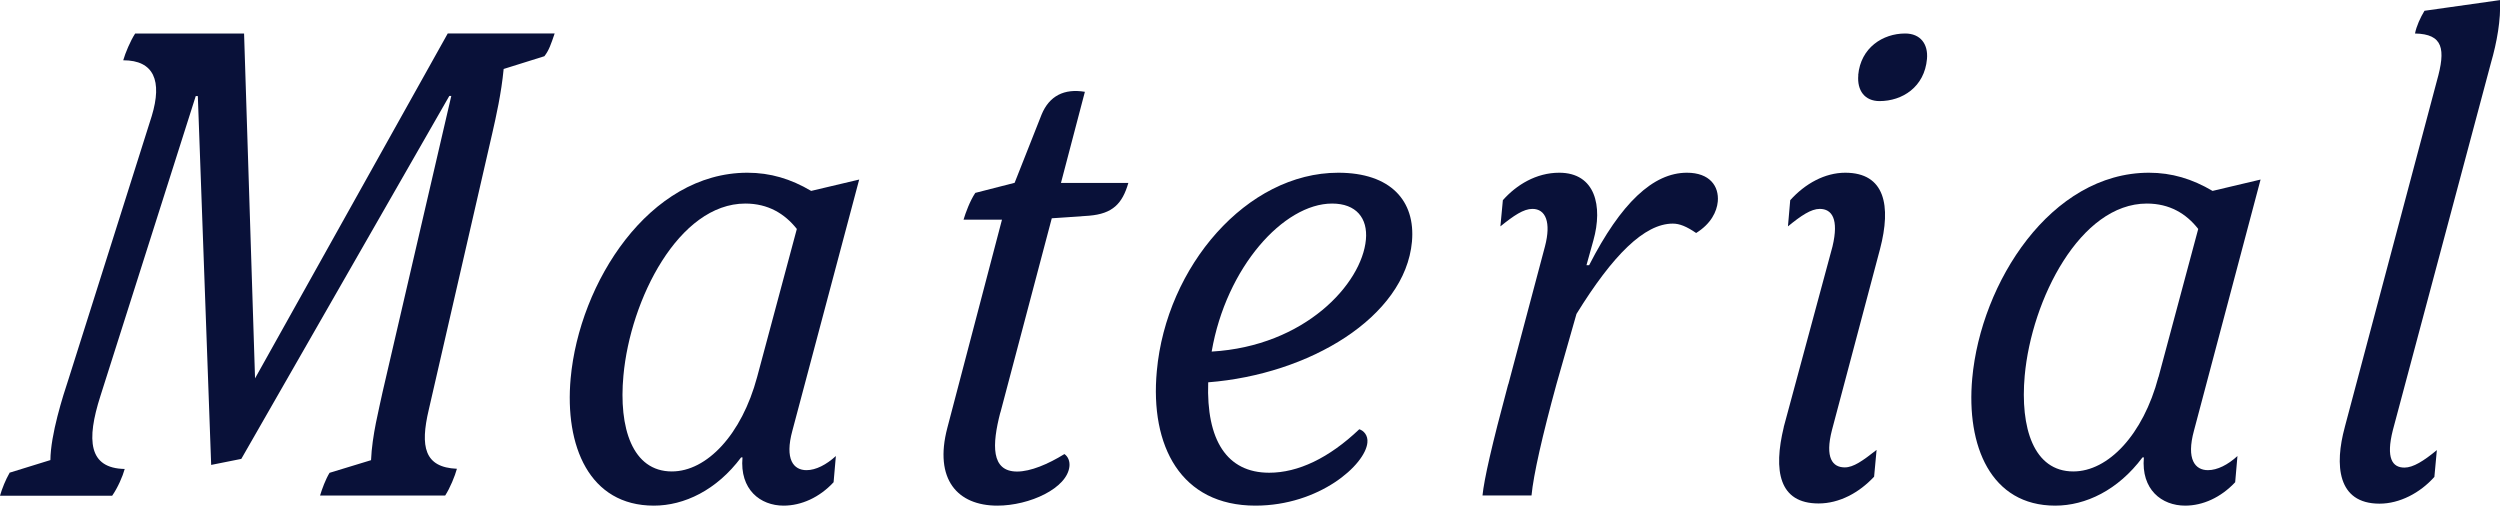 <?xml version="1.0" encoding="UTF-8"?><svg id="_レイヤー_2" xmlns="http://www.w3.org/2000/svg" viewBox="0 0 25.3 5.117"><defs><style>.cls-1{fill:#091139;}</style></defs><g id="Layer_1"><path class="cls-1" d="m.096,4.784l.414-.128c.002-.258.127-.65.184-.821l.842-2.662c.107-.354.023-.563-.289-.563.021-.073.072-.196.121-.271h1.102l.111,3.49L4.531.339h1.082c-.037.108-.057.17-.104.23l-.412.129c-.023.244-.078.488-.115.65l-.643,2.799c-.088.373-.045.583.285.597-.02.074-.07.196-.119.271h-1.266c.02-.067.055-.162.096-.23l.42-.128c.01-.251.082-.522.117-.691l.695-2.995h-.02l-2.105,3.673-.305.061-.135-3.733h-.021l-.965,3.036c-.143.447-.121.731.246.738-.02.074-.07.189-.127.271H0c.021-.074.057-.162.096-.23Z"/><path class="cls-1" d="m5.775,3.829c.088-.969.795-2.081,1.789-2.081.232,0,.438.062.645.184l.486-.115-.676,2.541c-.08.292.012.4.143.4.094,0,.201-.055.297-.143l-.023.265c-.143.155-.328.237-.506.237-.236,0-.445-.163-.416-.488h-.014c-.248.332-.576.488-.883.488-.654,0-.904-.604-.842-1.288Zm1.887-.013l.402-1.499c-.123-.155-.291-.257-.521-.257-.674,0-1.164.969-1.234,1.742-.049.527.09.969.49.969.354,0,.707-.373.863-.955Z"/><path class="cls-1" d="m10.123,4.175c-.084.325-.096.597.17.597.137,0,.314-.075.479-.177.039.027.055.075.051.122-.02.224-.404.4-.73.4-.402,0-.643-.265-.506-.787l.553-2.107h-.389c.02-.067.064-.189.119-.271l.398-.102.273-.691c.078-.189.229-.265.438-.23l-.242.922h.682c-.061.21-.158.312-.398.332l-.377.026-.52,1.966Z"/><path class="cls-1" d="m13.838,4.479c-.02.224-.486.638-1.133.638-.756,0-1.068-.604-.998-1.362.096-1.058.91-2.007,1.836-2.007.531,0,.783.285.746.698-.07.766-1.041,1.343-2.062,1.423-.02.584.188.915.617.915.293,0,.605-.148.912-.44.045.014.09.062.082.136Zm-1.576-.921c.943-.055,1.52-.685,1.561-1.133.02-.217-.098-.365-.342-.365-.49,0-1.072.644-1.219,1.498Z"/><path class="cls-1" d="m15.264,3.89l.371-1.396c.064-.244.008-.38-.127-.38-.09,0-.189.068-.324.177l.025-.265c.137-.155.338-.278.57-.278.367,0,.443.339.346.685l-.07.251h.027c.322-.63.648-.936.99-.936.23,0,.326.136.312.292-.01.102-.068.224-.219.318-.098-.067-.168-.095-.236-.095-.287,0-.607.318-.975.914l-.201.705c-.145.529-.234.922-.254,1.132h-.496c.016-.162.094-.508.26-1.125Z"/><path class="cls-1" d="m18.051,4.323l.494-1.829c.066-.278-.006-.38-.129-.38-.088,0-.189.068-.322.177l.023-.265c.152-.169.352-.278.557-.278.402,0,.467.333.352.772l-.486,1.83c-.074.285.006.38.129.38.088,0,.182-.067.322-.177l-.025.271c-.152.163-.352.271-.562.271-.402,0-.459-.332-.352-.773Zm.754-3.563c.025-.278.25-.421.475-.421.156,0,.234.108.221.257-.025.285-.25.427-.48.427-.15,0-.229-.107-.215-.263Z"/><path class="cls-1" d="m19.959,3.829c.088-.969.795-2.081,1.789-2.081.23,0,.436.062.643.184l.486-.115-.674,2.541c-.08.292.012.4.141.4.096,0,.203-.055.299-.143l-.023.265c-.145.155-.328.237-.506.237-.238,0-.447-.163-.418-.488h-.014c-.248.332-.576.488-.883.488-.652,0-.902-.604-.84-1.288Zm1.885-.013l.402-1.499c-.121-.155-.289-.257-.52-.257-.674,0-1.166.969-1.236,1.742-.047.527.09.969.492.969.354,0,.707-.373.861-.955Z"/><path class="cls-1" d="m23.729,4.323l.932-3.504c.092-.324.064-.474-.221-.48.014-.074.055-.163.096-.23l.764-.108c.01.196-.031.427-.092.637l-.992,3.714c-.072.285-.006.38.117.38.088,0,.195-.067.328-.177l-.025.271c-.145.163-.352.271-.555.271-.43,0-.455-.394-.352-.773Z"/></g></svg>